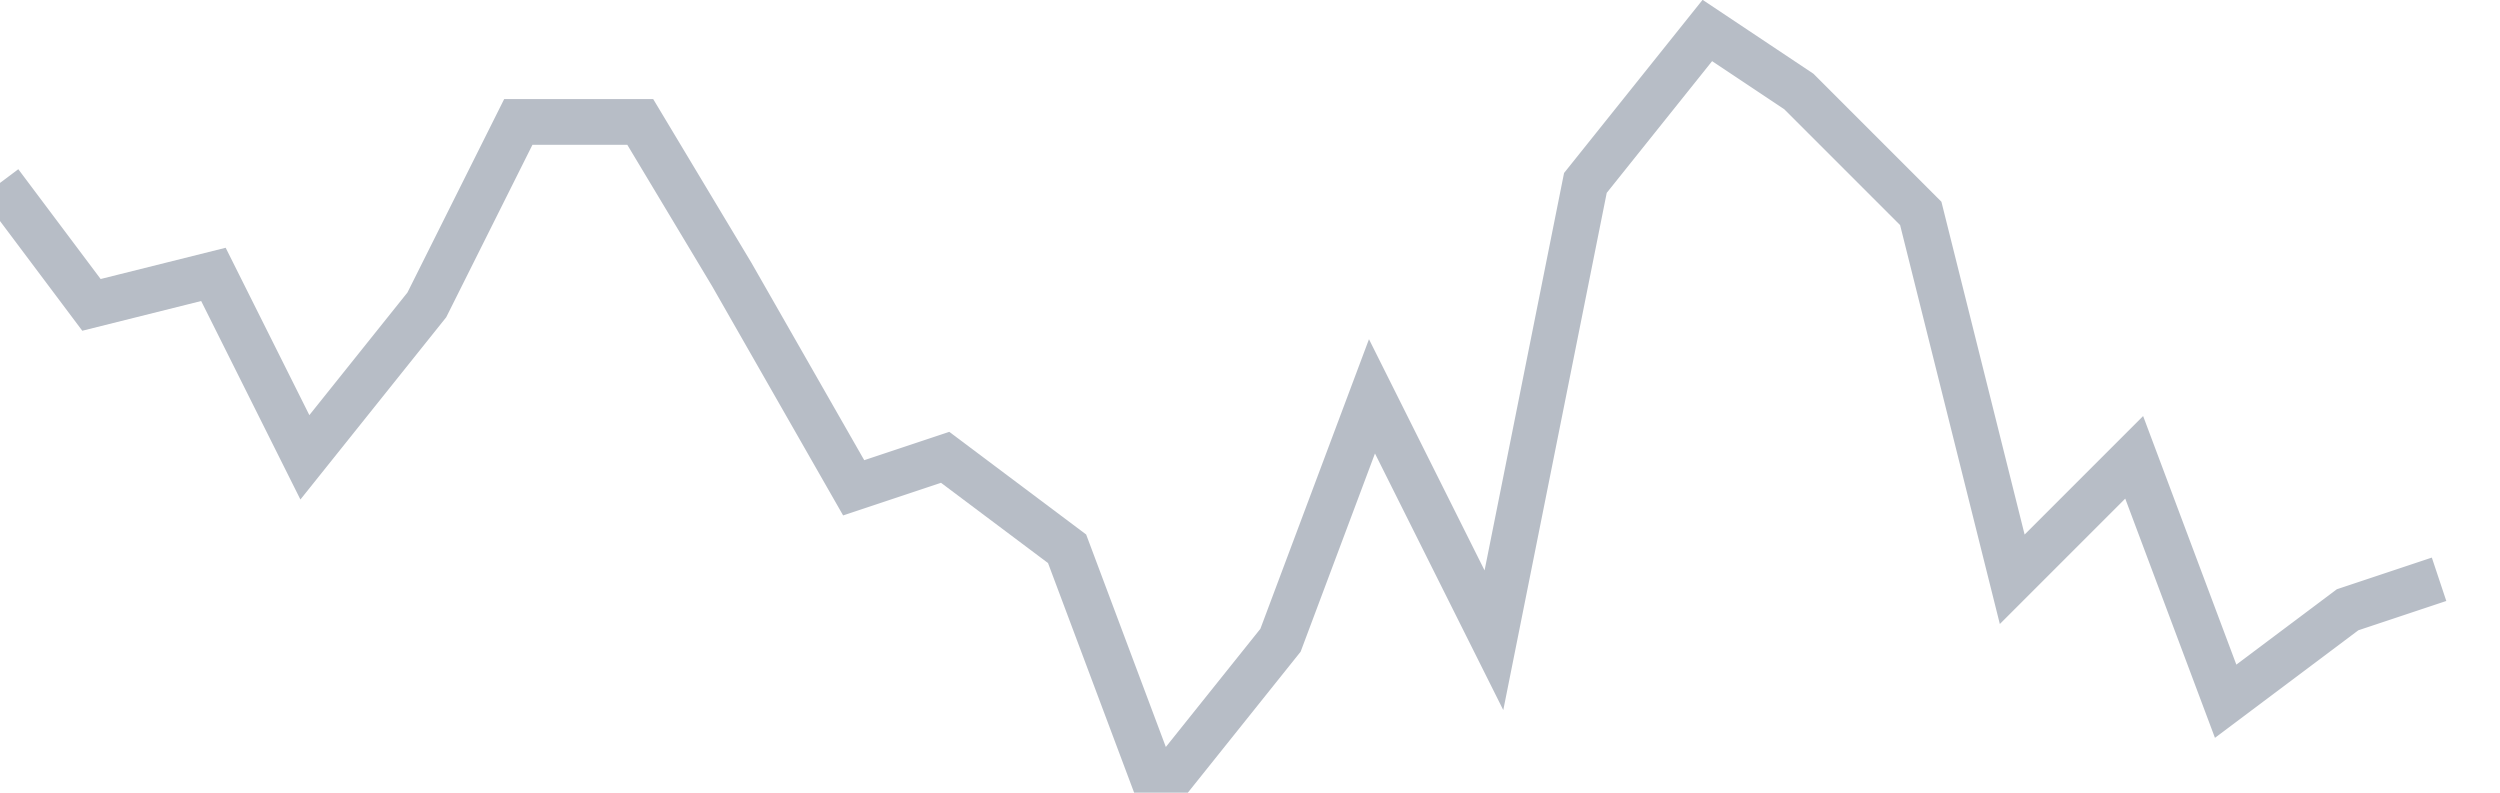 <svg width="82" height="26" fill="none" xmlns="http://www.w3.org/2000/svg"><path d="M0 6l3 4 4-1 3 6 4-5 3-6h4l3 5 4 7 3-1 4 3 3 8 4-5 3-8 4 8 3-15 4-5 3 2 4 4 3 12 4-4 3 8 4-3 3-1" stroke="#B7BDC6" stroke-width="1.5"/></svg>